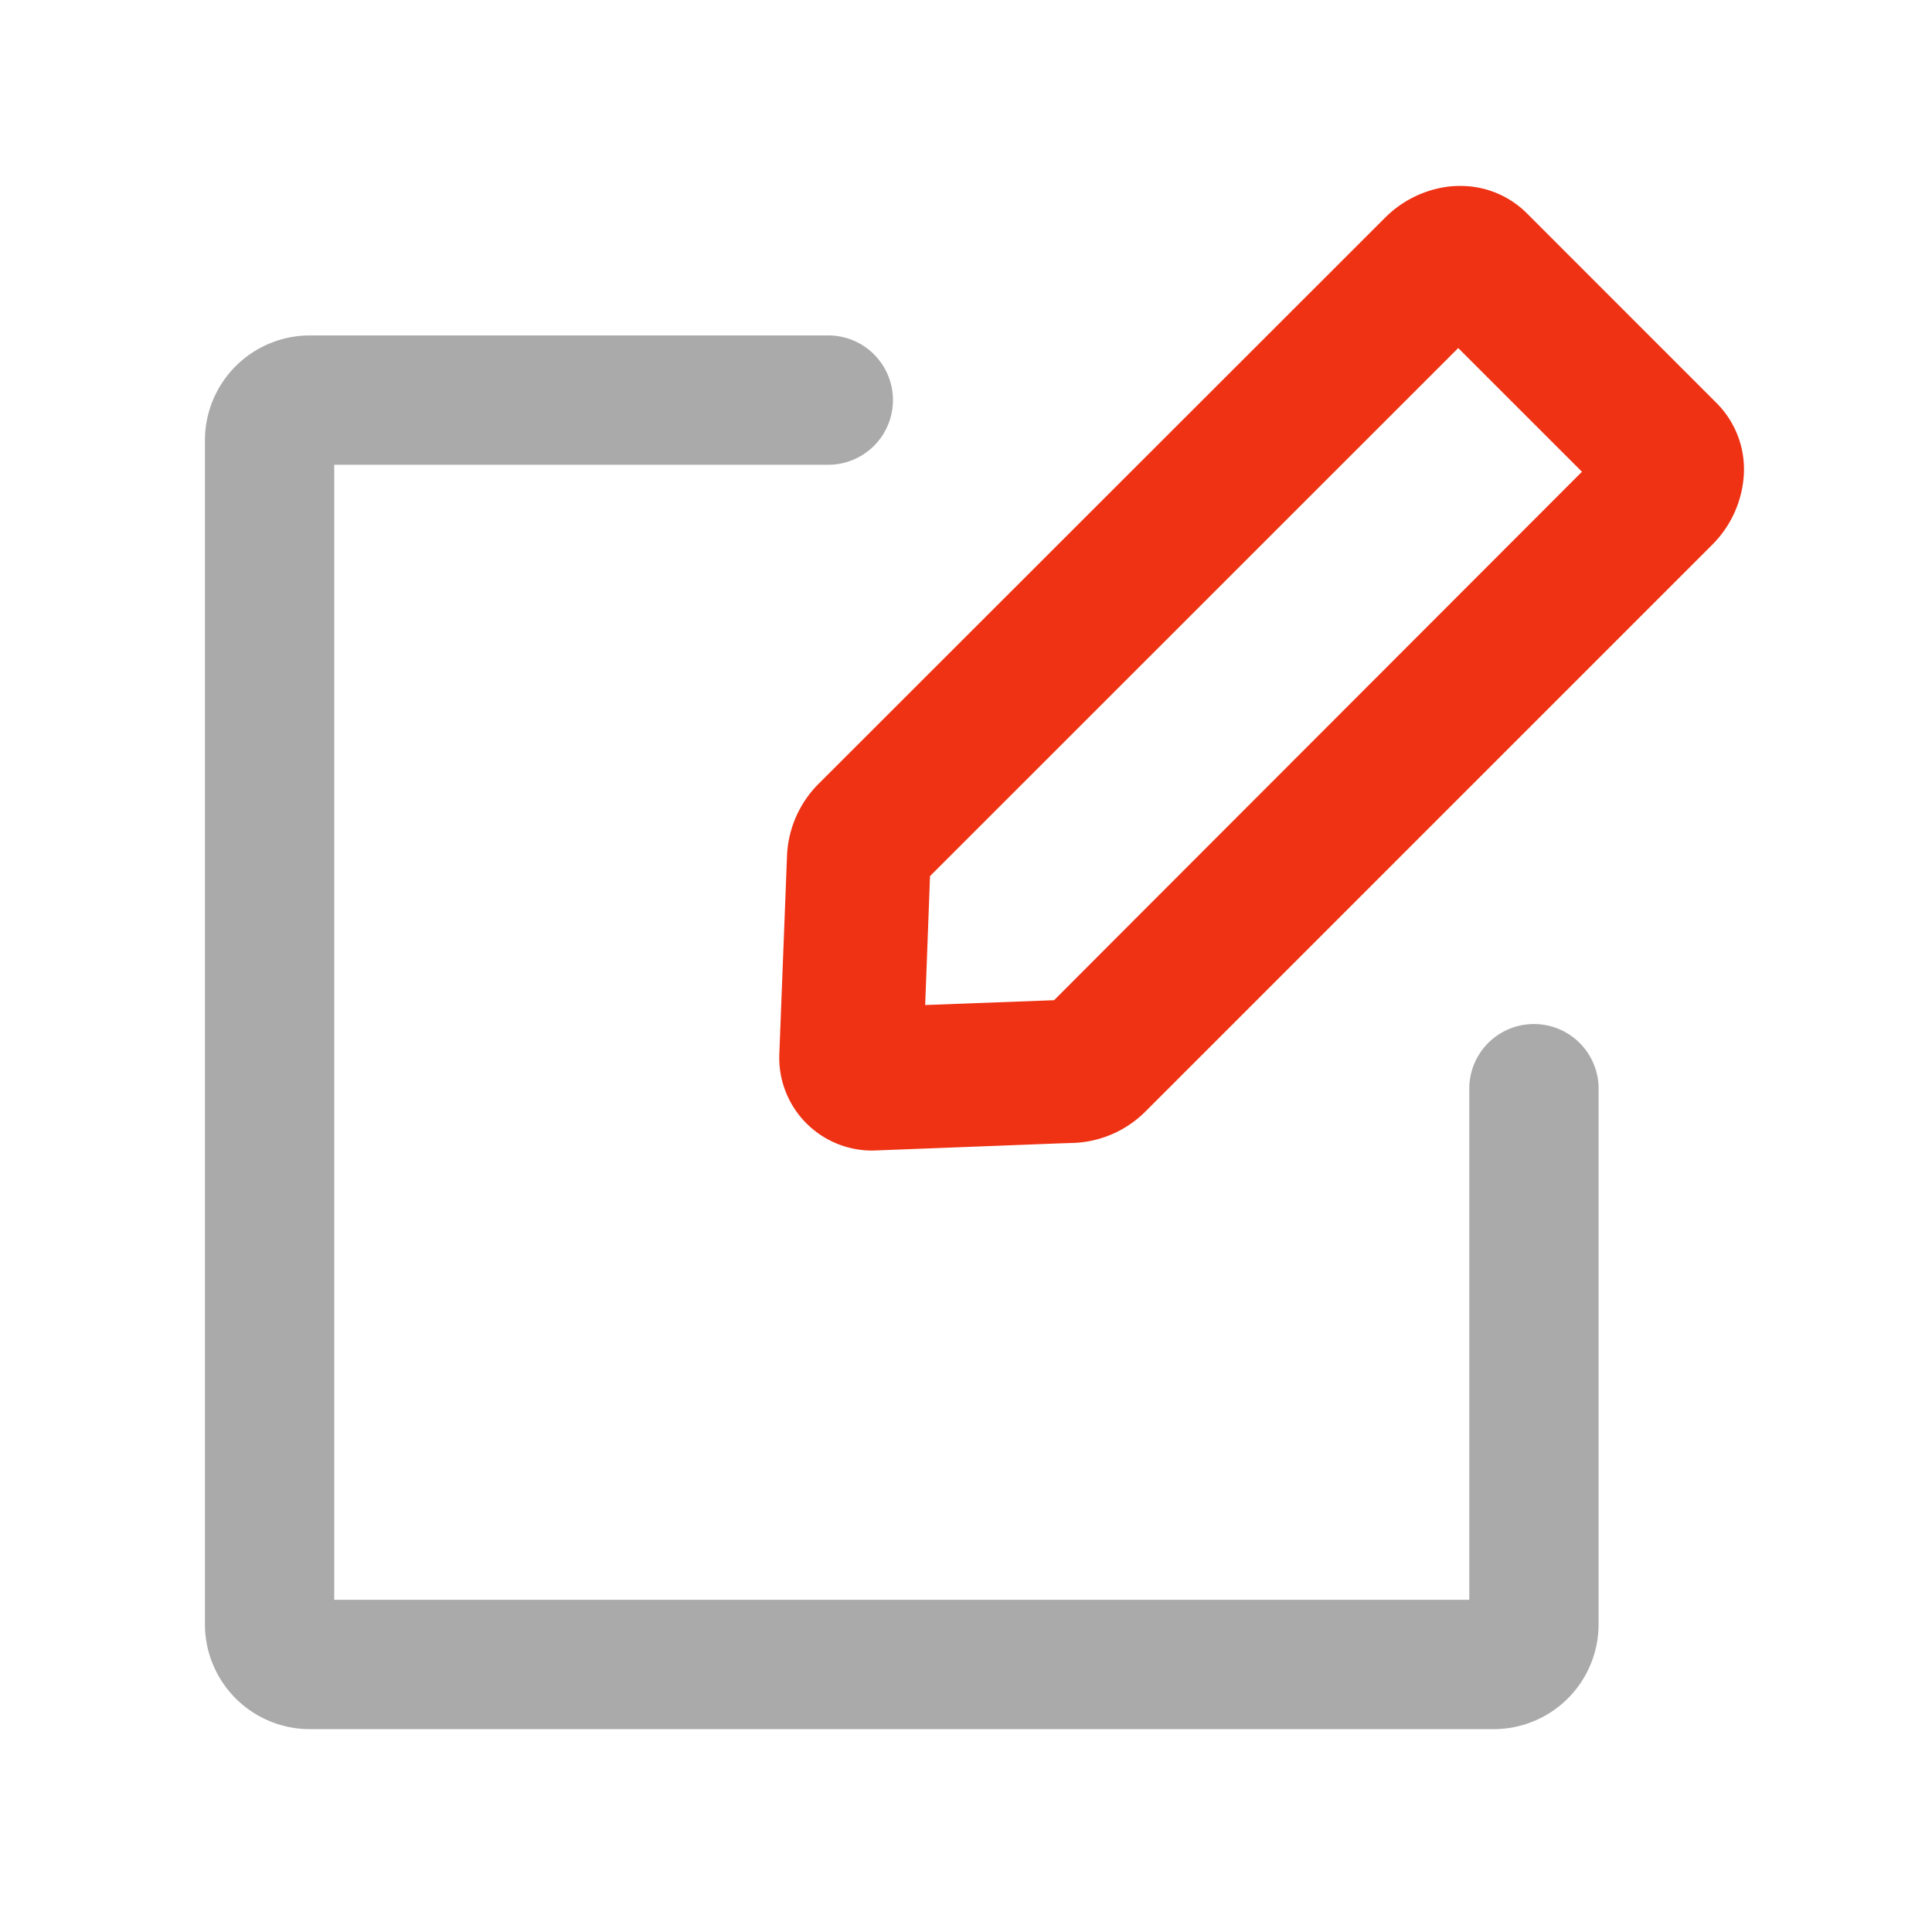 <svg xmlns="http://www.w3.org/2000/svg" width="40" height="40" viewBox="0 0 40 40">
  <g id="_8" data-name="8" transform="translate(-1179.999 -3739)">
    <rect id="矩形_7742" data-name="矩形 7742" width="40" height="40" transform="translate(1179.999 3739)" fill="#fff" opacity="0"/>
    <g id="组_15230" data-name="组 15230" transform="translate(37 -3)">
      <path id="路径_42149" data-name="路径 42149" d="M28.6,104.951a1.037,1.037,0,0,0-1.039,1.039v10.919H3.463V92.81h10.49a1.039,1.039,0,1,0,0-2.077H3.255A1.87,1.87,0,0,0,1.385,92.6v24.514a1.871,1.871,0,0,0,1.869,1.869H27.773a1.871,1.871,0,0,0,1.869-1.869V105.99a1.039,1.039,0,0,0-1.039-1.039Z" transform="translate(1146.156 3658.514)" fill="#aaa"/>
      <path id="路径_42149_-_轮廓" data-name="路径 42149 - 轮廓" d="M27.773,119.286H3.255a2.172,2.172,0,0,1-2.169-2.169V92.6a2.172,2.172,0,0,1,2.169-2.169h10.7a1.339,1.339,0,1,1,0,2.677H3.763v23.5h23.5V105.99a1.339,1.339,0,0,1,2.677,0v11.127A2.172,2.172,0,0,1,27.773,119.286ZM3.255,91.033A1.571,1.571,0,0,0,1.685,92.6v24.514a1.571,1.571,0,0,0,1.569,1.569H27.773a1.571,1.571,0,0,0,1.569-1.569V105.99a.739.739,0,1,0-1.477,0v11.219H3.163V92.51h10.79a.739.739,0,1,0,0-1.477Z" transform="translate(1146.156 3658.514)" fill="#aaa"/>
      <path id="路径_42150" data-name="路径 42150" d="M276.6,4.309,272.668.373A1.31,1.31,0,0,0,271.582.01a1.6,1.6,0,0,0-.93.461l-11.717,11.72a1.581,1.581,0,0,0-.469,1.042v.047l-.159,4.048a1.273,1.273,0,0,0,1.288,1.347h.059l3.763-.148.33-.011a1.573,1.573,0,0,0,1.042-.472l1.877-1.88,9.84-9.84a1.581,1.581,0,0,0,.461-.93,1.294,1.294,0,0,0-.36-1.084ZM265.477,14.982l-1.858,1.861-.274.011-3.353.131.131-3.353.011-.274L271.71,1.786l3.481,3.481-9.714,9.714Z" transform="translate(901.48 3746.5)" fill="#ef3214"/>
      <path id="路径_42150_-_轮廓" data-name="路径 42150 - 轮廓" d="M271.746-.65a1.937,1.937,0,0,1,1.382.563l3.936,3.937a1.941,1.941,0,0,1,.546,1.62,2.234,2.234,0,0,1-.647,1.314L265.247,18.5a2.226,2.226,0,0,1-1.478.662l-.332.011-3.844.148a1.922,1.922,0,0,1-1.938-2.021l.159-4.1a2.238,2.238,0,0,1,.659-1.478L270.192.011A2.253,2.253,0,0,1,271.5-.636,2.107,2.107,0,0,1,271.746-.65ZM259.639,18.025l4.084-.159a.928.928,0,0,0,.6-.28L266.2,15.7l9.84-9.84a.93.93,0,0,0,.275-.544V5.314a.642.642,0,0,0-.175-.545L272.209.832a.666.666,0,0,0-.553-.177.946.946,0,0,0-.545.275L259.394,12.65a.941.941,0,0,0-.279.6v.059l-.159,4.048a.64.64,0,0,0,.182.49.63.63,0,0,0,.457.181ZM271.71.867l4.4,4.4L263.9,17.482l-.528.022-4.056.159.18-4.584Zm2.562,4.4L271.71,2.706,260.774,13.639l-.1,2.669,2.669-.1,1.678-1.681Z" transform="translate(901.48 3746.5)" fill="#ef3214"/>
    </g>
  </g>
</svg>
